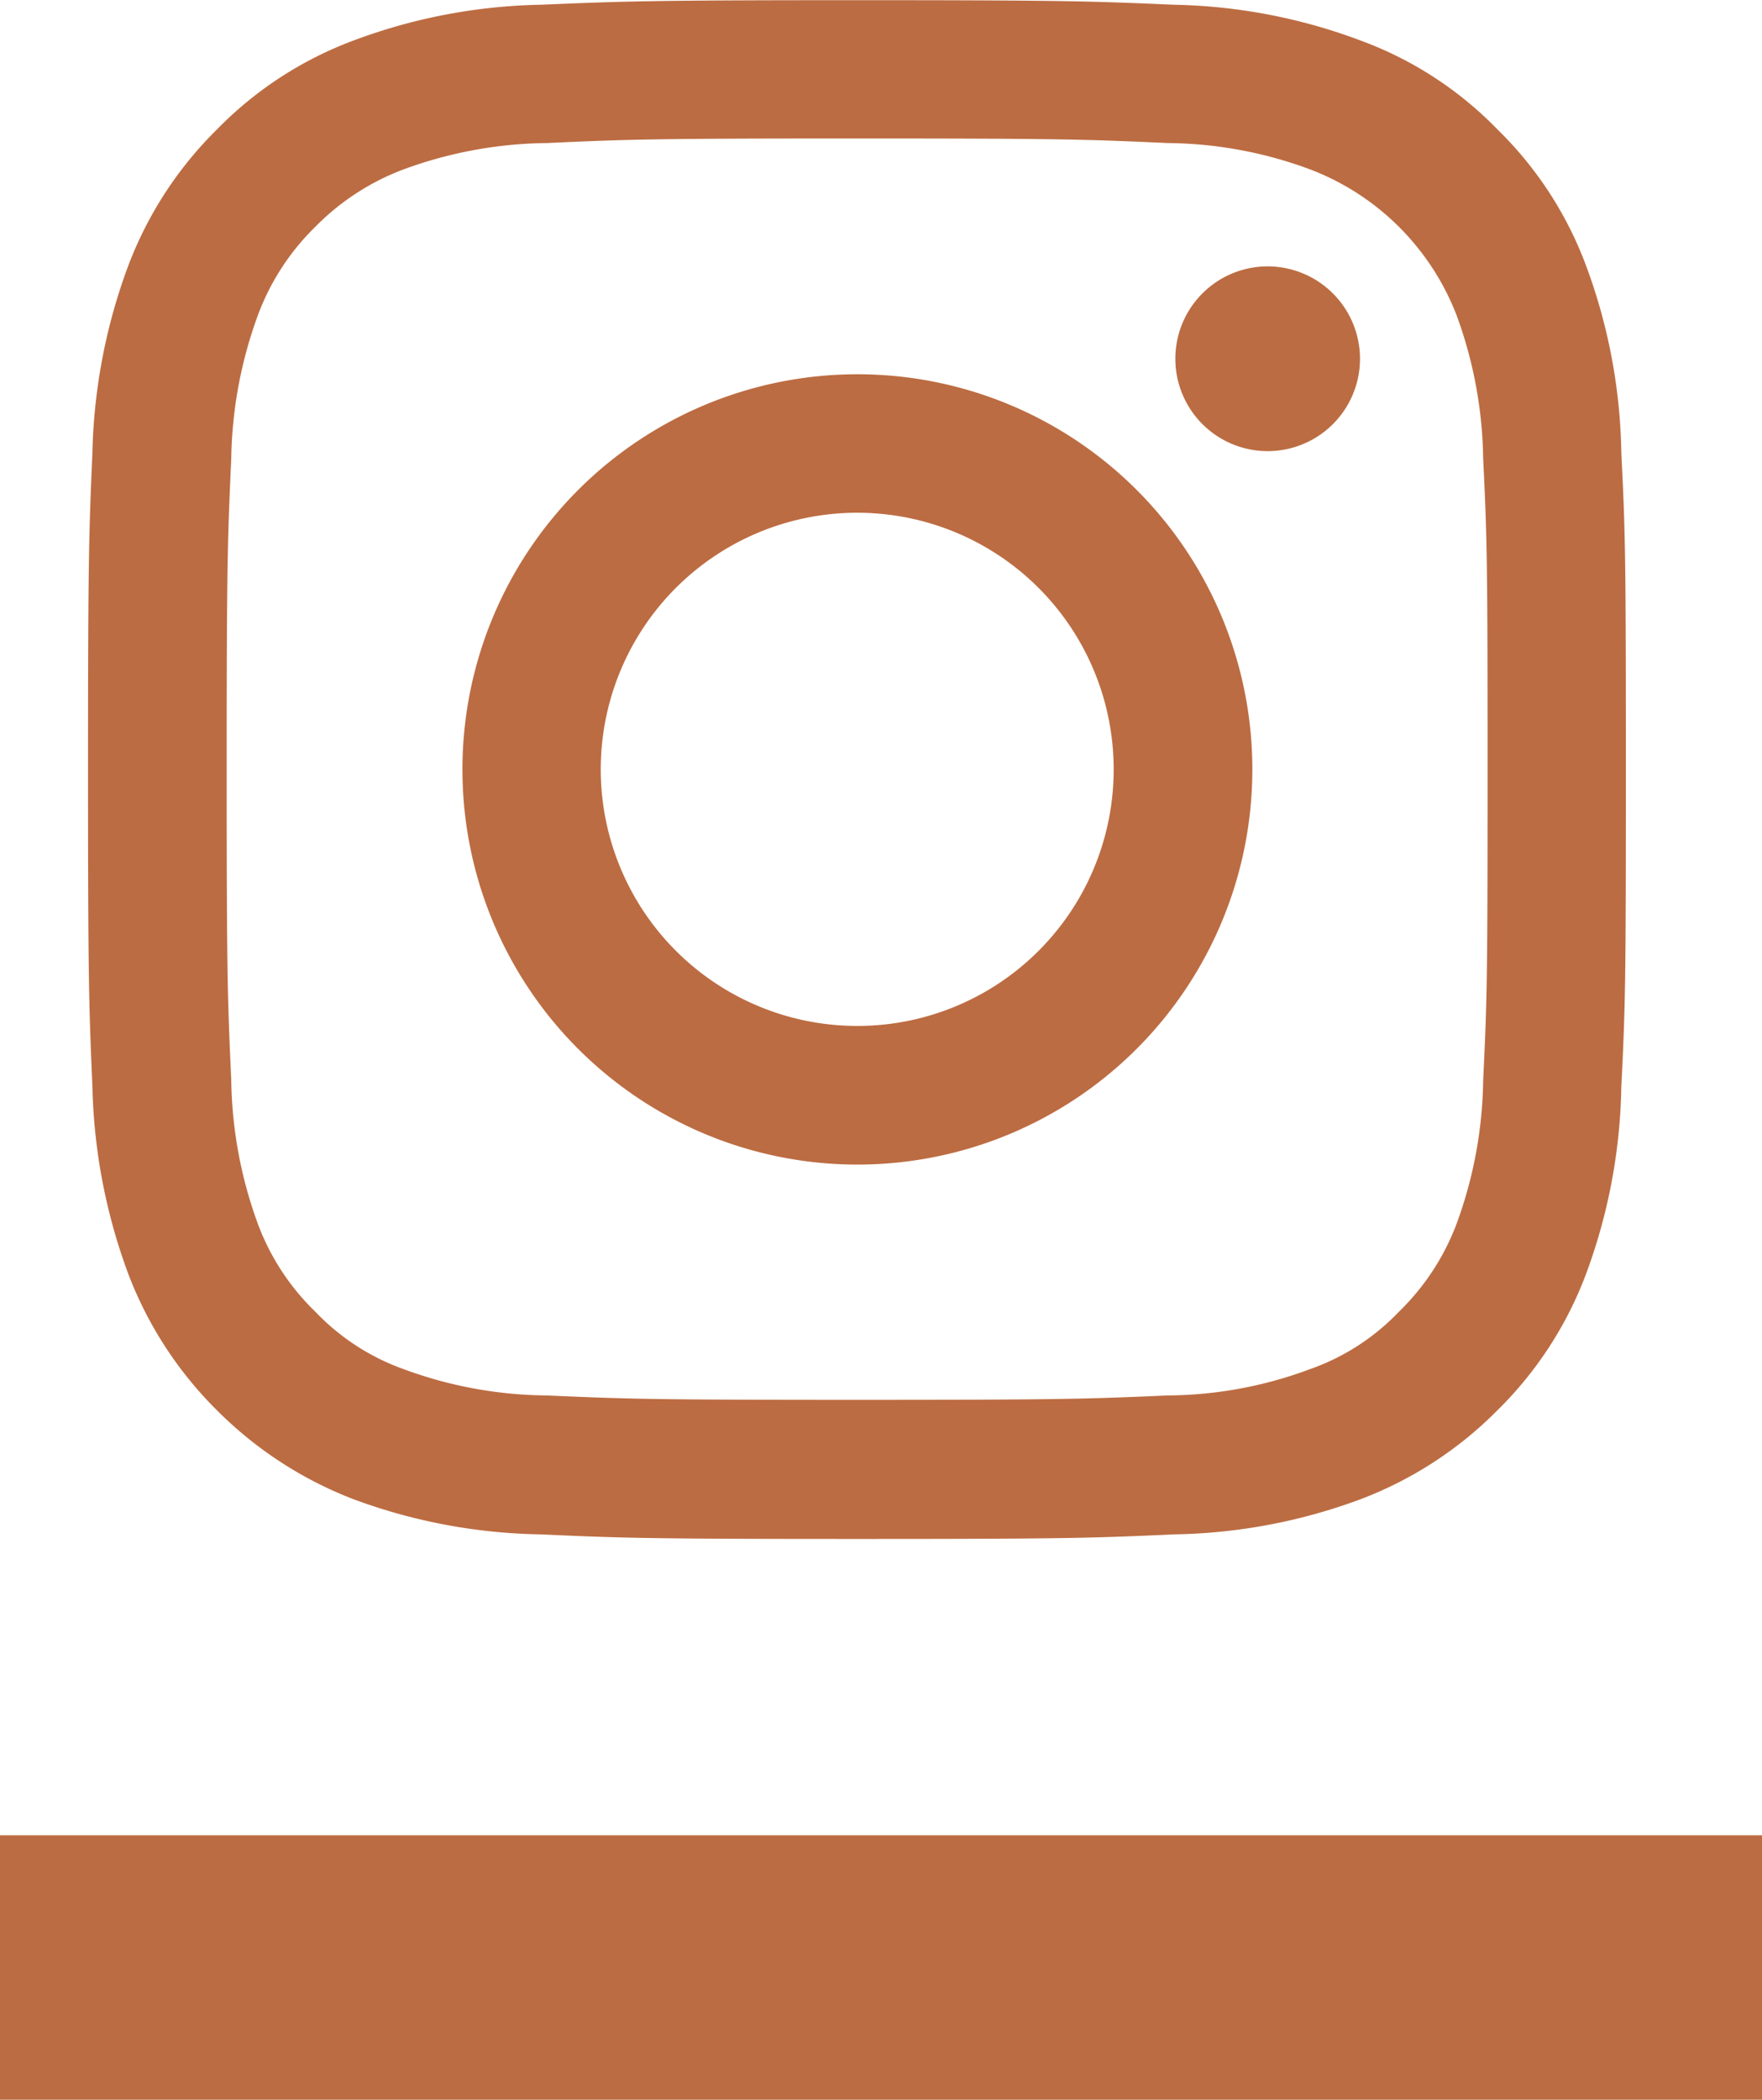 <svg xmlns="http://www.w3.org/2000/svg" width="20" height="23.821" viewBox="0 0 20 23.821">
  <g id="Group_2282" data-name="Group 2282" transform="translate(-1200 -5241)">
    <g id="Group_2279" data-name="Group 2279" transform="translate(1201 5241)">
      <g id="Group_2278" data-name="Group 2278">
        <path id="Path_368" data-name="Path 368" d="M109.143,129.449a1.048,1.048,0,1,0,1.047,1.049A1.049,1.049,0,0,0,109.143,129.449Z" transform="translate(-95.753 -126.427)" fill="#BC6C42"/>
        <path id="Path_369" data-name="Path 369" d="M109.335,129.939a4.483,4.483,0,1,0,4.486,4.486A4.481,4.481,0,0,0,109.335,129.939Zm0,7.393a2.911,2.911,0,1,1,2.912-2.907A2.909,2.909,0,0,1,109.335,137.332Z" transform="translate(-100.606 -125.693)" fill="#BC6C42"/>
        <path id="Path_370" data-name="Path 370" d="M119.148,129.705A4.16,4.16,0,0,0,117.6,128.7a6.34,6.34,0,0,0-2.115-.407c-.929-.04-1.229-.052-3.6-.052s-2.667.013-3.6.052a6.375,6.375,0,0,0-2.123.407,4.232,4.232,0,0,0-1.546,1.007,4.312,4.312,0,0,0-1.007,1.546,6.471,6.471,0,0,0-.407,2.118c-.04.934-.05,1.226-.05,3.6s.01,2.665.05,3.6a6.5,6.5,0,0,0,.407,2.12,4.364,4.364,0,0,0,1.007,1.548,4.434,4.434,0,0,0,1.546,1.007,6.383,6.383,0,0,0,2.123.4c.929.042,1.226.052,3.6.052s2.672-.01,3.6-.052a6.347,6.347,0,0,0,2.115-.4,4.354,4.354,0,0,0,1.549-1.007,4.264,4.264,0,0,0,1.007-1.548,6.38,6.38,0,0,0,.4-2.12c.047-.932.052-1.229.052-3.6s-.005-2.667-.052-3.6a6.35,6.35,0,0,0-.4-2.118A4.214,4.214,0,0,0,119.148,129.705Zm-.16,10.79a4.889,4.889,0,0,1-.3,1.623,2.725,2.725,0,0,1-.654,1,2.57,2.57,0,0,1-1.007.652,4.691,4.691,0,0,1-1.618.3c-.919.04-1.2.05-3.529.05s-2.605-.01-3.524-.05a4.79,4.79,0,0,1-1.626-.3,2.589,2.589,0,0,1-1-.652,2.688,2.688,0,0,1-.652-1,4.919,4.919,0,0,1-.3-1.623c-.042-.919-.052-1.191-.052-3.524s.01-2.61.052-3.532a4.926,4.926,0,0,1,.3-1.618,2.726,2.726,0,0,1,.652-1.007,2.771,2.771,0,0,1,1-.652,4.842,4.842,0,0,1,1.626-.3c.919-.042,1.2-.052,3.524-.052s2.61.01,3.529.052a4.743,4.743,0,0,1,1.618.3,2.881,2.881,0,0,1,1.661,1.658,4.9,4.9,0,0,1,.3,1.618c.045.922.05,1.2.05,3.532S119.033,139.576,118.988,140.495Z" transform="translate(-103.153 -128.239)" fill="#BC6C42"/>
      </g>
    </g>
    <rect id="Rectangle_499" data-name="Rectangle 499" width="20" height="3" transform="translate(1200 5261.821)" fill="#BC6C42"/>
  </g>
</svg>
